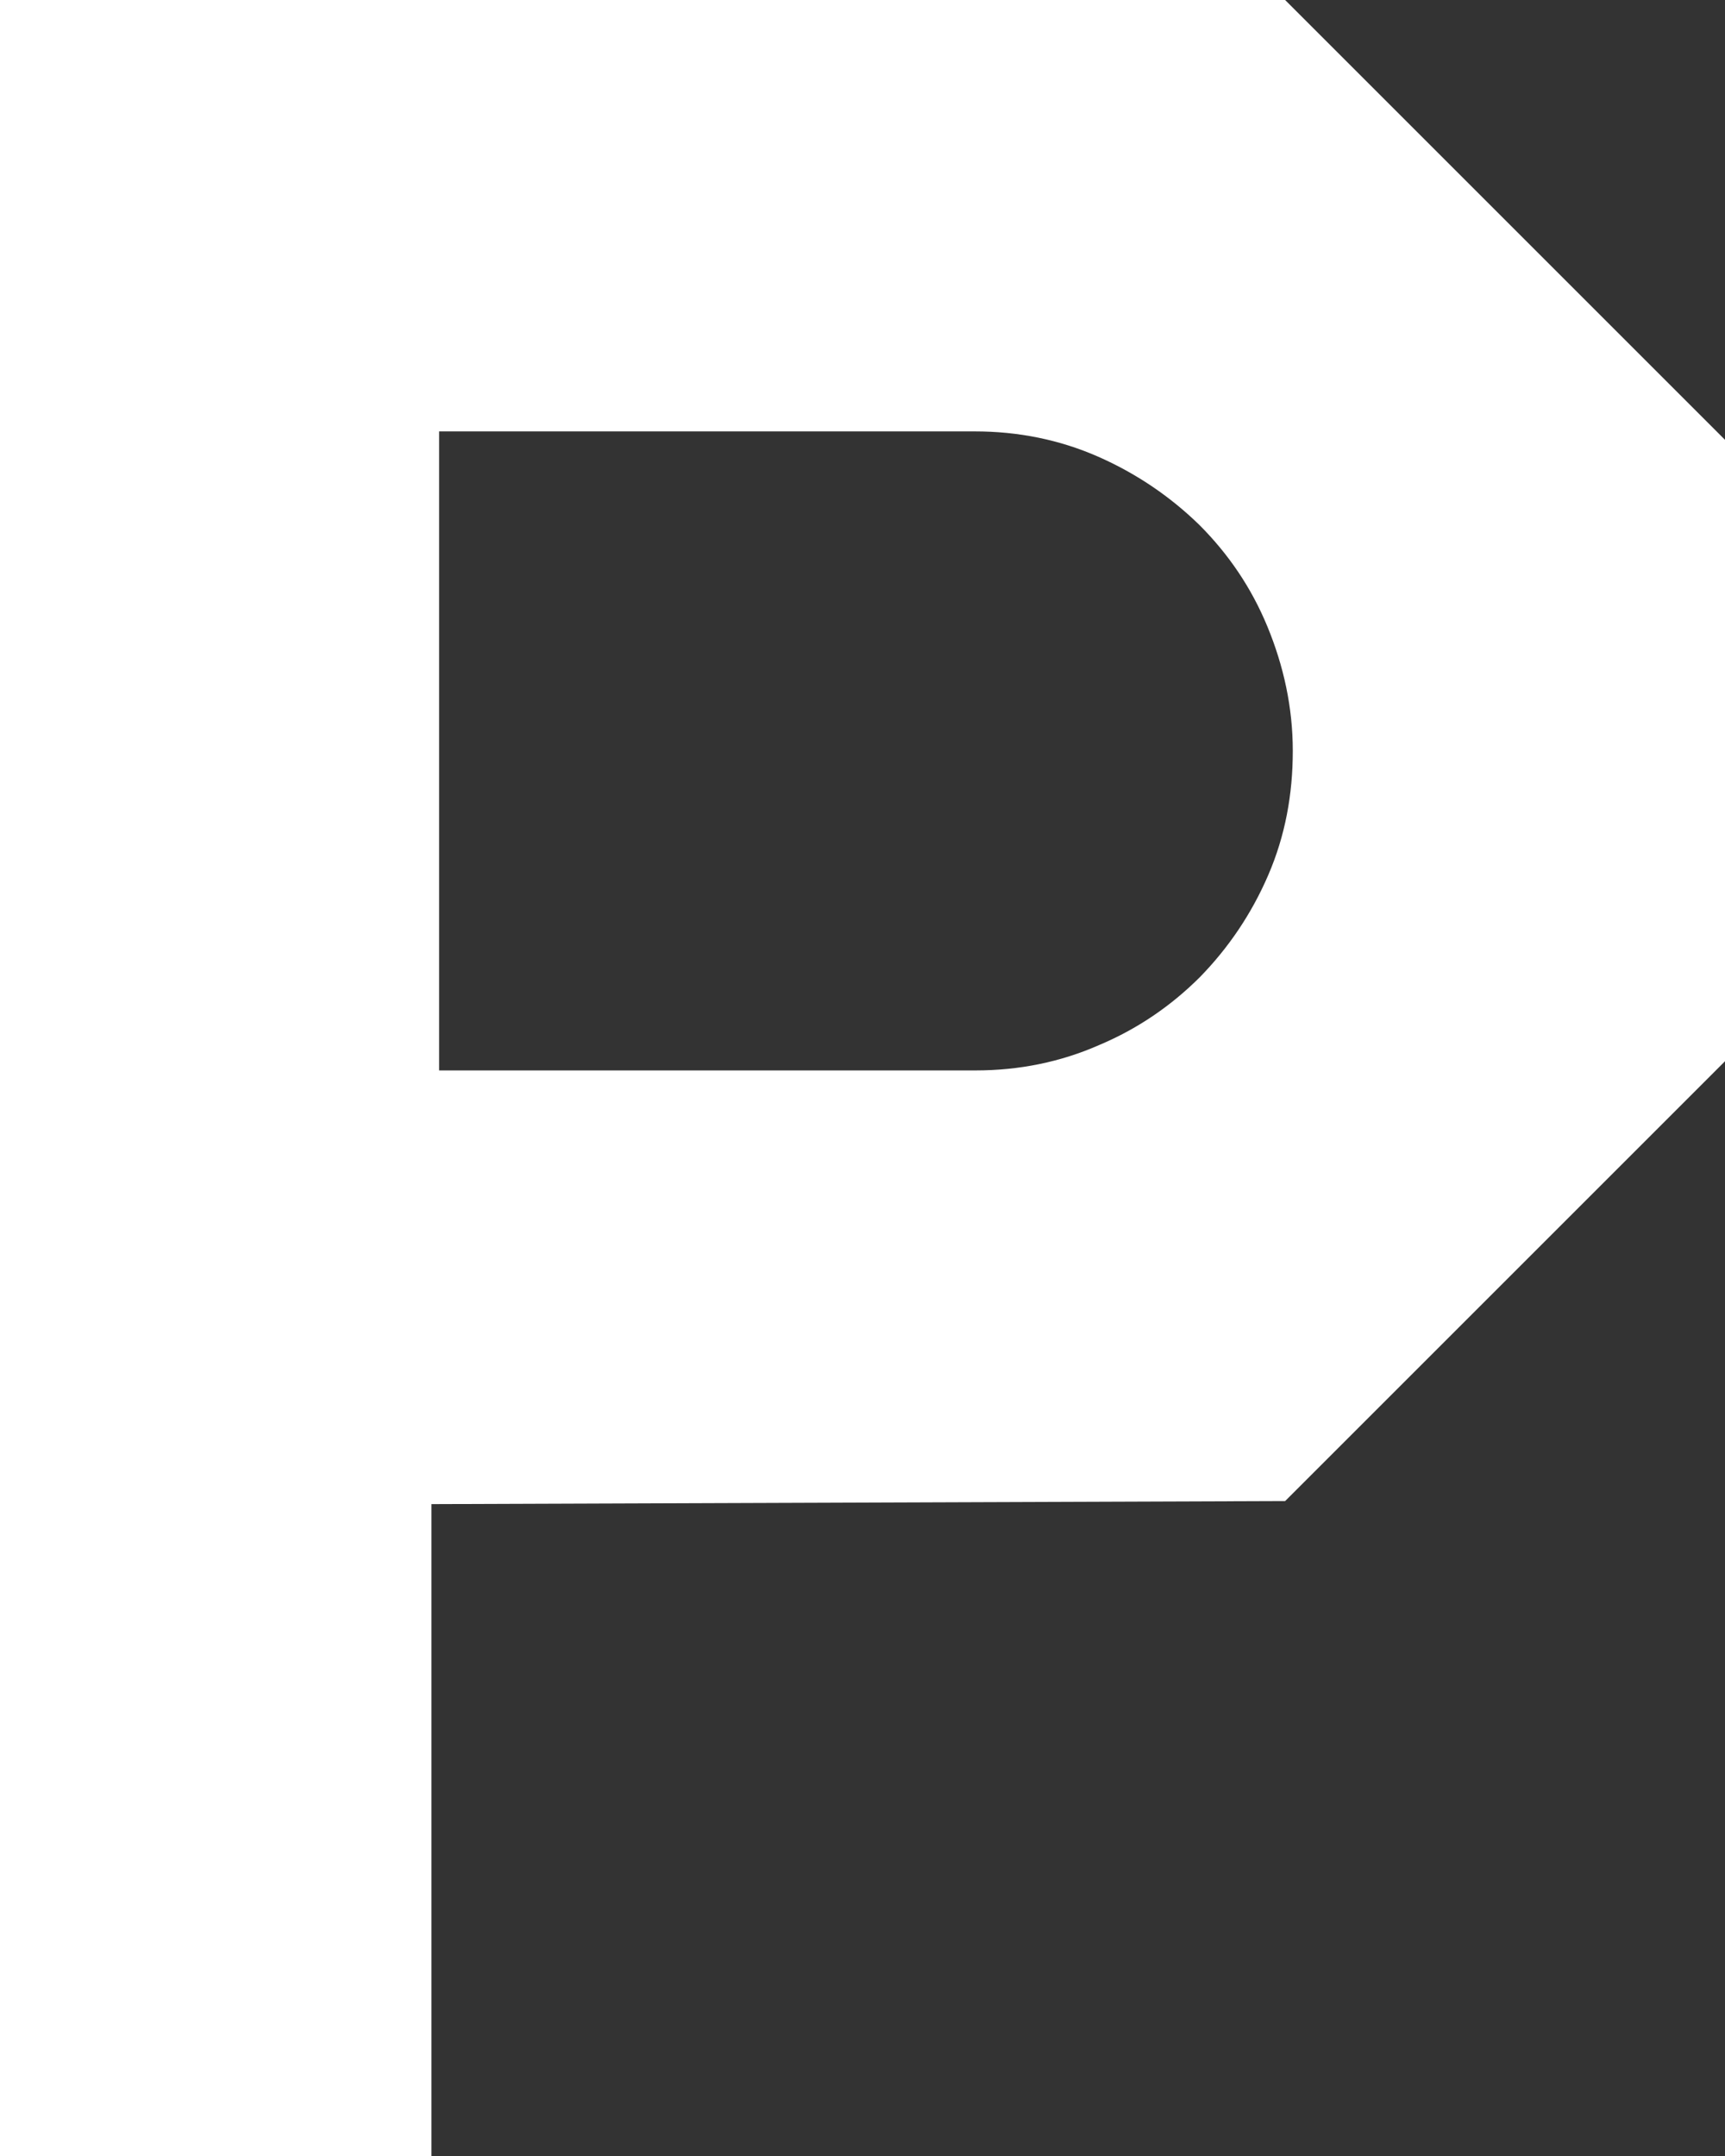 <svg xmlns="http://www.w3.org/2000/svg" xmlns:xlink="http://www.w3.org/1999/xlink" id="&#x30EC;&#x30A4;&#x30E4;&#x30FC;_1" x="0px" y="0px" viewBox="0 0 22.51 28.14" style="enable-background:new 0 0 22.51 28.14;" xml:space="preserve"><rect x="0" y="0" width="22.51" height="28.14" fill="#333333" stroke="none"/><style type="text/css">	.st0{fill:#FFFFFF;}</style><path class="st0" d="M0,0v28.14h5.63v-8.51l11.14-0.04l5.74-5.74V5.74L16.77,0H0z M16.55,11.42c-0.22,0.51-0.52,0.95-0.89,1.33 c-0.38,0.38-0.82,0.68-1.32,0.89c-0.5,0.22-1.04,0.33-1.61,0.33h-7V5.63h6.99c0.57,0,1.11,0.11,1.61,0.33s0.94,0.52,1.32,0.89 c0.38,0.38,0.68,0.82,0.89,1.33s0.33,1.05,0.33,1.62C16.87,10.37,16.77,10.91,16.55,11.42z"></path></svg>